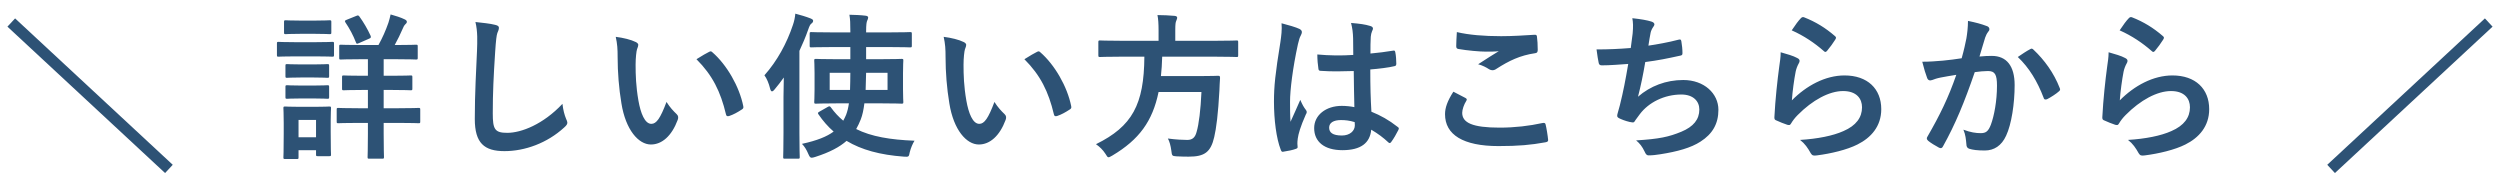 <svg fill="none" height="16" viewBox="0 0 222 16" width="222" xmlns="http://www.w3.org/2000/svg"><path d="m34.784 7.988c1.19 0 1.596.028 1.68.028.14 0 .154-.014.154-.154v-1.008c0-.14-.014-.154-.154-.154-.084 0-.49.028-1.68.028h-.714v-1.47h1.092c1.26 0 1.694.028 1.778.028.14 0 .154-.014.154-.154v-1.008c0-.14-.014-.154-.154-.154-.084 0-.518.028-1.778.028h-.112c.28-.504.504-.98.7-1.428.07-.182.14-.308.238-.406.098-.084.14-.14.14-.238 0-.07-.056-.14-.168-.196-.364-.182-.868-.336-1.274-.448-.056.266-.126.518-.196.742-.252.714-.518 1.316-.882 1.974h-1.568c-1.26 0-1.68-.028-1.778-.028-.126 0-.14.014-.14.154v1.008c0 .14.014.154.14.154.098 0 .518-.028 1.778-.028h.63v1.47h-.462c-1.19 0-1.596-.028-1.68-.028-.14 0-.154.014-.154.154v1.008c0 .14.014.154.154.154.084 0 .49-.028 1.68-.028h.462v1.624h-.798c-1.302 0-1.736-.028-1.82-.028-.14 0-.154.014-.154.154v1.05c0 .14.014.154.154.154.084 0 .518-.028 1.82-.028h.798v.966c0 1.33-.028 1.974-.028 2.058 0 .14.014.154.154.154h1.134c.154 0 .168-.014.168-.154 0-.084-.028-.728-.028-2.058v-.966h1.274c1.288 0 1.736.028 1.82.028.14 0 .154-.014.154-.154v-1.05c0-.14-.014-.154-.154-.154-.084 0-.532.028-1.82.028h-1.274v-1.624zm-5.418 2.702c0-.658.028-.994.028-1.078 0-.14-.014-.154-.154-.154-.098 0-.378.028-1.288.028h-1.344c-.896 0-1.19-.028-1.274-.028-.154 0-.168.014-.168.154 0 .098.028.434.028 1.316v.938c0 1.694-.028 2.016-.028 2.1 0 .14.014.154.168.154h1.022c.14 0 .154-.014.154-.154v-.63h1.554v.378c0 .14.014.154.154.154h1.022c.14 0 .154-.014.154-.154 0-.084-.028-.392-.028-2.016zm-1.302-.042v1.54h-1.554v-1.54zm-1.834-6.902c-1.064 0-1.414-.028-1.498-.028-.126 0-.14.014-.14.154v.994c0 .154.014.168.14.168.084 0 .434-.028 1.498-.028h1.778c1.064 0 1.414.028 1.498.028.14 0 .154-.014.154-.168v-.994c0-.14-.014-.154-.154-.154-.084 0-.434.028-1.498.028zm.42-1.918c-.91 0-1.19-.028-1.274-.028-.14 0-.154.014-.154.154v.924c0 .14.014.154.154.154.084 0 .364-.028 1.274-.028h1.344c.896 0 1.176.028 1.26.028.154 0 .168-.014.168-.154v-.924c0-.14-.014-.154-.168-.154-.084 0-.364.028-1.26.028zm.042 3.892c-.854 0-1.106-.028-1.19-.028-.14 0-.154.014-.154.154v.91c0 .14.014.154.154.154.084 0 .336-.028 1.19-.028h1.19c.854 0 1.092.028 1.176.028.154 0 .168-.014.168-.154v-.91c0-.14-.014-.154-.168-.154-.084 0-.322.028-1.176.028zm0 1.876c-.854 0-1.106-.028-1.19-.028-.14 0-.154.014-.154.154v.896c0 .14.014.154.154.154.084 0 .336-.028 1.19-.028h1.19c.854 0 1.092.028 1.176.028.154 0 .168-.014.168-.154v-.896c0-.14-.014-.154-.168-.154-.084 0-.322.028-1.176.028zm4.088-5.838c-.168.07-.182.098-.112.224.378.56.7 1.162.938 1.778.056.14.07.154.266.07l.896-.392c.168-.07.196-.112.14-.266-.266-.588-.63-1.204-.994-1.708-.084-.112-.14-.112-.266-.056zm11.438.196c.21.84.168 1.736.14 2.562-.07 1.68-.196 3.696-.196 6.048 0 2.142.84 2.856 2.632 2.856 1.82 0 3.794-.714 5.306-2.1.224-.196.28-.308.28-.434 0-.084-.042-.182-.112-.336-.14-.336-.266-.798-.322-1.33-1.708 1.82-3.654 2.576-4.9 2.576-1.12 0-1.288-.322-1.288-1.736 0-1.834.07-3.262.21-5.418.07-1.078.126-1.512.196-1.708.056-.14.14-.308.14-.462 0-.14-.098-.21-.336-.266-.434-.112-1.106-.182-1.75-.252zm12.46 1.316c.14.644.168 1.064.168 1.834 0 1.288.112 2.744.336 4.074.378 2.366 1.526 3.654 2.618 3.654.98 0 1.848-.756 2.38-2.184.07-.196.07-.364-.098-.518-.28-.266-.588-.588-.896-1.078-.546 1.456-.896 1.946-1.344 1.946-.588 0-.952-.952-1.148-2.058-.224-1.288-.252-2.296-.252-3.192 0-.602.07-1.204.126-1.372.07-.168.112-.308.112-.392 0-.098-.098-.196-.224-.252-.42-.21-1.106-.378-1.778-.462zm7.168 1.988c1.428 1.428 2.142 2.884 2.618 4.886.028.168.126.21.294.154.378-.126.728-.322 1.092-.56.112-.07.196-.126.154-.308-.35-1.75-1.47-3.682-2.744-4.788-.056-.056-.098-.084-.154-.084-.042 0-.098.028-.154.056-.224.112-.574.308-1.106.644zm13.664-1.078v1.078h-1.176c-1.33 0-1.806-.028-1.876-.028-.14 0-.154.014-.154.154 0 .098.028.378.028 1.12v1.428c0 .728-.028 1.036-.028 1.12 0 .14.014.154.154.154.07 0 .546-.028 1.876-.028h1.05c-.056.392-.14.728-.252 1.022-.084.182-.154.35-.252.518-.406-.336-.77-.728-1.106-1.19-.084-.112-.126-.112-.28-.028l-.714.406c-.168.098-.182.126-.098.252.392.574.84 1.092 1.344 1.526-.602.448-1.47.798-2.814 1.092.224.224.406.518.56.882.112.252.168.35.308.35.07 0 .168-.028.308-.07 1.316-.42 2.184-.896 2.786-1.428 1.33.798 2.982 1.246 5.082 1.4.448.028.448.028.532-.406.098-.378.252-.742.42-1.008-2.142-.084-3.836-.364-5.18-1.036.154-.266.28-.546.406-.854.154-.392.252-.868.322-1.428h1.414c1.33 0 1.806.028 1.89.028.14 0 .154-.014.154-.154 0-.084-.028-.392-.028-1.12v-1.428c0-.742.028-1.036.028-1.12 0-.14-.014-.154-.154-.154-.084 0-.56.028-1.89.028h-1.26v-1.078h1.974c1.372 0 1.848.028 1.918.028.154 0 .168-.014.168-.154v-1.05c0-.14-.014-.154-.168-.154-.07 0-.546.028-1.918.028h-1.974v-.084c0-.63.042-.84.098-.966.042-.084.084-.182.084-.28 0-.084-.098-.14-.238-.154-.448-.056-.924-.07-1.428-.084.07.406.084.77.084 1.484v.084h-1.526c-1.386 0-1.848-.028-1.932-.028-.14 0-.154.014-.154.154v1.05c0 .14.014.154.154.154.084 0 .546-.028 1.932-.028zm1.358 3.808.042-1.526h1.904v1.526zm-1.358-1.526c0 .56-.014 1.078-.028 1.526h-1.806v-1.526zm-5.936 5.348c0 1.372-.028 2.044-.028 2.128 0 .14.014.154.154.154h1.162c.14 0 .154-.014.154-.154 0-.07-.028-.756-.028-2.128v-7.294c.28-.602.546-1.218.77-1.862.126-.364.196-.49.294-.56.112-.084.154-.154.154-.252s-.084-.14-.238-.21c-.392-.154-.868-.294-1.344-.42-.028.336-.098.672-.21.994-.546 1.638-1.4 3.206-2.534 4.48.21.28.392.714.504 1.176.042.168.098.252.168.252.056 0 .14-.056.238-.182.28-.336.56-.686.812-1.05-.014.602-.028 1.204-.028 1.708zm14.224-8.54c.14.644.168 1.064.168 1.834 0 1.288.112 2.744.336 4.074.378 2.366 1.526 3.654 2.618 3.654.98 0 1.848-.756 2.38-2.184.07-.196.07-.364-.098-.518-.28-.266-.588-.588-.896-1.078-.546 1.456-.896 1.946-1.344 1.946-.588 0-.952-.952-1.148-2.058-.224-1.288-.252-2.296-.252-3.192 0-.602.07-1.204.126-1.372.07-.168.112-.308.112-.392 0-.098-.098-.196-.224-.252-.42-.21-1.106-.378-1.778-.462zm7.168 1.988c1.428 1.428 2.142 2.884 2.618 4.886.028.168.126.21.294.154.378-.126.728-.322 1.092-.56.112-.07.196-.126.154-.308-.35-1.75-1.47-3.682-2.744-4.788-.056-.056-.098-.084-.154-.084-.042 0-.098.028-.154.056-.224.112-.574.308-1.106.644zm10.654-.224c-.028 4.256-1.078 6.188-4.298 7.77.322.224.616.504.84.854.126.21.182.308.28.308.07 0 .154-.056.336-.154 2.38-1.414 3.57-3.052 4.102-5.642h3.808c-.07 1.568-.224 2.856-.434 3.556-.126.476-.364.7-.826.7-.364 0-.994-.028-1.722-.126.14.238.252.644.308 1.078.056.448.056.476.448.504.462.028.854.028 1.106.028 1.4 0 1.946-.406 2.254-1.736.182-.77.35-2.072.462-4.158.014-.35.028-.728.056-1.092 0-.154-.028-.196-.168-.196-.084 0-.476.028-1.652.028h-3.43c.056-.532.098-1.106.112-1.722h4.844c1.26 0 1.68.028 1.764.028.126 0 .14-.014.14-.168v-1.134c0-.154-.014-.168-.14-.168-.084 0-.504.028-1.764.028h-3.682v-.952c0-.518.028-.7.084-.812.042-.112.084-.196.084-.294 0-.084-.084-.14-.224-.154-.476-.042-1.022-.07-1.526-.07.07.336.098.77.098 1.372v.91h-3.43c-1.246 0-1.666-.028-1.764-.028-.14 0-.154.014-.154.168v1.134c0 .154.014.168.154.168.098 0 .518-.028 1.764-.028zm18.648 4.48c-.336-.07-.756-.112-1.12-.112-1.414 0-2.45.826-2.45 1.974 0 1.204.896 1.96 2.506 1.96 1.652 0 2.45-.644 2.562-1.82.616.364 1.078.714 1.512 1.12.042.042.084.07.126.07s.084-.028.126-.084c.238-.322.462-.714.644-1.078.07-.154.056-.196-.07-.28-.784-.616-1.498-1.008-2.324-1.344-.07-1.204-.098-2.184-.098-3.752.728-.056 1.652-.168 2.156-.294.098-.014.154-.084.154-.21 0-.294-.028-.742-.084-.994-.028-.154-.056-.21-.224-.168-.602.098-1.33.196-1.988.252 0-.644 0-1.008.028-1.484.014-.182.056-.364.112-.49s.084-.168.084-.238c0-.126-.098-.196-.252-.238-.462-.14-.882-.196-1.694-.266.126.504.168.868.182 1.372 0 .518.014.966.014 1.47-1.05.07-2.142.056-3.192-.042 0 .434.042.938.098 1.274.014.14.07.182.252.182.952.07 1.932.042 2.884.014.014 1.106.028 2.128.056 3.206zm.028 1.33c.014.112.014.182.014.28 0 .504-.448.91-1.148.91-.826 0-1.134-.266-1.134-.7s.392-.672 1.05-.672c.392 0 .77.042 1.218.182zm-6.496-8.778c.056.56-.028 1.162-.098 1.652-.462 2.842-.574 3.962-.574 5.306 0 1.61.21 3.276.602 4.27.07.196.126.21.28.168.378-.056.784-.14 1.05-.238.126-.042.182-.084.168-.182-.014-.14-.042-.35.014-.742.056-.406.224-1.022.714-2.128.056-.084.084-.154.084-.224s-.028-.126-.084-.196c-.182-.238-.294-.434-.49-.882-.294.7-.588 1.302-.868 1.946-.042-.588-.042-1.232-.042-1.792 0-1.022.238-2.982.7-5.096.098-.406.154-.602.252-.77.056-.112.098-.21.098-.308 0-.112-.056-.196-.21-.28-.28-.14-1.036-.364-1.596-.504zm15.26 6.076c-.532.826-.742 1.428-.742 2.002 0 1.82 1.61 2.828 4.746 2.828 1.778 0 2.87-.098 4.172-.336.168-.028.252-.084.238-.21-.028-.35-.154-1.106-.224-1.372-.028-.126-.098-.168-.294-.126-1.148.252-2.436.406-3.794.406-2.408 0-3.318-.434-3.318-1.316 0-.28.154-.742.364-1.064.07-.112.056-.182-.07-.252-.364-.196-.714-.378-1.078-.56zm.308-5.292c-.028.504-.056.91-.056 1.246 0 .168.056.224.182.252.784.14 1.918.238 2.45.238.406 0 .84 0 1.148-.042-.49.294-1.106.686-1.834 1.162.406.112.7.266.98.448.098.056.196.084.294.084.112 0 .238-.042.35-.126 1.134-.728 2.1-1.19 3.43-1.386.168-.014.238-.098.238-.294 0-.476-.028-.868-.07-1.19-.014-.112-.07-.168-.21-.154-.896.056-1.946.126-2.968.126-1.526 0-2.87-.112-3.934-.364zm15.442 1.414c-1.078.084-1.946.126-3.038.126.056.462.154 1.05.196 1.218.028.126.112.196.266.196.714 0 1.596-.07 2.352-.126-.238 1.4-.434 2.436-.742 3.668-.056.21-.112.42-.182.658-.042.126-.056.224-.056.28 0 .126.084.182.308.28.28.126.742.28 1.05.308.126.014.168-.042.266-.21.126-.182.266-.35.392-.532.784-1.036 2.17-1.736 3.682-1.736 1.064 0 1.596.602 1.596 1.33 0 .882-.518 1.526-1.596 1.974-1.12.462-1.974.644-4.018.77.322.266.532.532.756.994.112.266.21.336.35.336.35 0 .686-.042 1.036-.098 1.526-.238 2.73-.574 3.57-1.12 1.078-.686 1.596-1.596 1.596-2.828 0-1.442-1.26-2.646-3.122-2.646-1.526 0-2.926.532-4.018 1.484.252-.98.448-1.918.644-3.08 1.176-.154 1.932-.308 3.136-.574.126-.028.168-.07.168-.224 0-.336-.042-.714-.098-1.036-.028-.182-.098-.196-.294-.14-.784.21-1.932.42-2.632.518.07-.49.126-.77.196-1.148.028-.154.14-.392.238-.518.042-.056.098-.154.098-.224 0-.112-.098-.196-.28-.252-.364-.112-.882-.21-1.68-.294.07.378.084.742.028 1.358-.042.336-.098.798-.168 1.288zm14.294-1.568c1.106.49 2.044 1.134 2.828 1.82.07.07.112.098.168.098.042 0 .098-.042.154-.112.238-.28.532-.686.714-.98.042-.07.07-.126.07-.168 0-.056-.028-.098-.098-.154-.84-.728-1.708-1.26-2.744-1.666-.112-.042-.196 0-.266.07-.224.224-.49.588-.826 1.092zm-.98 1.946c0 .476-.07.84-.126 1.26-.168 1.246-.35 2.898-.434 4.522 0 .196.056.224.196.28.294.14.63.266.952.378.182.042.238.042.322-.098.168-.28.35-.518.602-.77 1.316-1.33 2.8-2.128 4.032-2.128 1.204 0 1.68.686 1.68 1.442 0 .896-.518 1.624-1.652 2.114-.938.42-2.282.686-3.85.784.434.336.686.714.952 1.19.126.21.252.224.56.182 1.204-.154 2.646-.49 3.584-.966 1.204-.602 2.114-1.61 2.114-3.136 0-1.806-1.218-2.996-3.262-2.996-1.708 0-3.388.91-4.676 2.212.056-.798.196-1.834.336-2.548.056-.266.154-.518.28-.742.042-.07.07-.14.07-.21 0-.112-.07-.196-.224-.266-.322-.182-.91-.35-1.456-.504zm16.072.532c-.546.084-1.064.154-1.652.21-.616.056-1.232.098-1.848.098.154.616.308 1.12.434 1.442.084.224.252.252.448.182.182-.07.406-.154.77-.224.378-.07.826-.154 1.372-.238-.714 2.058-1.442 3.542-2.562 5.488-.042.056-.056.112-.056.154 0 .084.042.14.112.21.168.154.714.49.966.616.168.084.28.056.364-.126 1.092-1.96 1.89-3.892 2.814-6.58.406-.056.84-.098 1.176-.098.616 0 .798.308.798 1.302 0 1.358-.252 2.688-.546 3.472-.224.574-.434.742-.896.742-.434 0-.91-.07-1.54-.308.196.462.224.854.266 1.302 0 .21.084.336.252.392.308.098.714.154 1.386.154.812 0 1.484-.42 1.89-1.316.476-1.008.756-2.842.756-4.494 0-1.694-.714-2.59-2.03-2.59-.294 0-.714.014-1.092.056.182-.588.322-1.106.504-1.68.07-.196.14-.35.28-.532.07-.07.098-.14.098-.21 0-.126-.084-.238-.224-.28-.56-.21-.952-.308-1.68-.462 0 .588-.07 1.134-.14 1.554-.098.476-.196.966-.42 1.764zm4.984-.112c1.008.952 1.736 2.156 2.296 3.626.042.168.182.182.322.112.28-.14.812-.476 1.05-.7.098-.084.112-.154.056-.28-.518-1.344-1.372-2.506-2.324-3.402-.098-.098-.168-.126-.266-.07-.378.196-.784.476-1.134.714zm9.044-2.366c1.106.49 2.044 1.134 2.828 1.82.07.07.112.098.168.098.042 0 .098-.042.154-.112.238-.28.532-.686.714-.98.042-.07.07-.126.07-.168 0-.056-.028-.098-.098-.154-.84-.728-1.708-1.26-2.744-1.666-.112-.042-.196 0-.266.07-.224.224-.49.588-.826 1.092zm-.98 1.946c0 .476-.07.84-.126 1.26-.168 1.246-.35 2.898-.434 4.522 0 .196.056.224.196.28.294.14.63.266.952.378.182.042.238.042.322-.098.168-.28.35-.518.602-.77 1.316-1.33 2.8-2.128 4.032-2.128 1.204 0 1.68.686 1.68 1.442 0 .896-.518 1.624-1.652 2.114-.938.42-2.282.686-3.85.784.434.336.686.714.952 1.19.126.21.252.224.56.182 1.204-.154 2.646-.49 3.584-.966 1.204-.602 2.114-1.61 2.114-3.136 0-1.806-1.218-2.996-3.262-2.996-1.708 0-3.388.91-4.676 2.212.056-.798.196-1.834.336-2.548.056-.266.154-.518.28-.742.042-.07.07-.14.07-.21 0-.112-.07-.196-.224-.266-.322-.182-.91-.35-1.456-.504z" fill="#2d5275"/><g stroke="#2d5275"><path d="m1 2 14 13"/><path d="m207 15 14-13"/></g></svg>